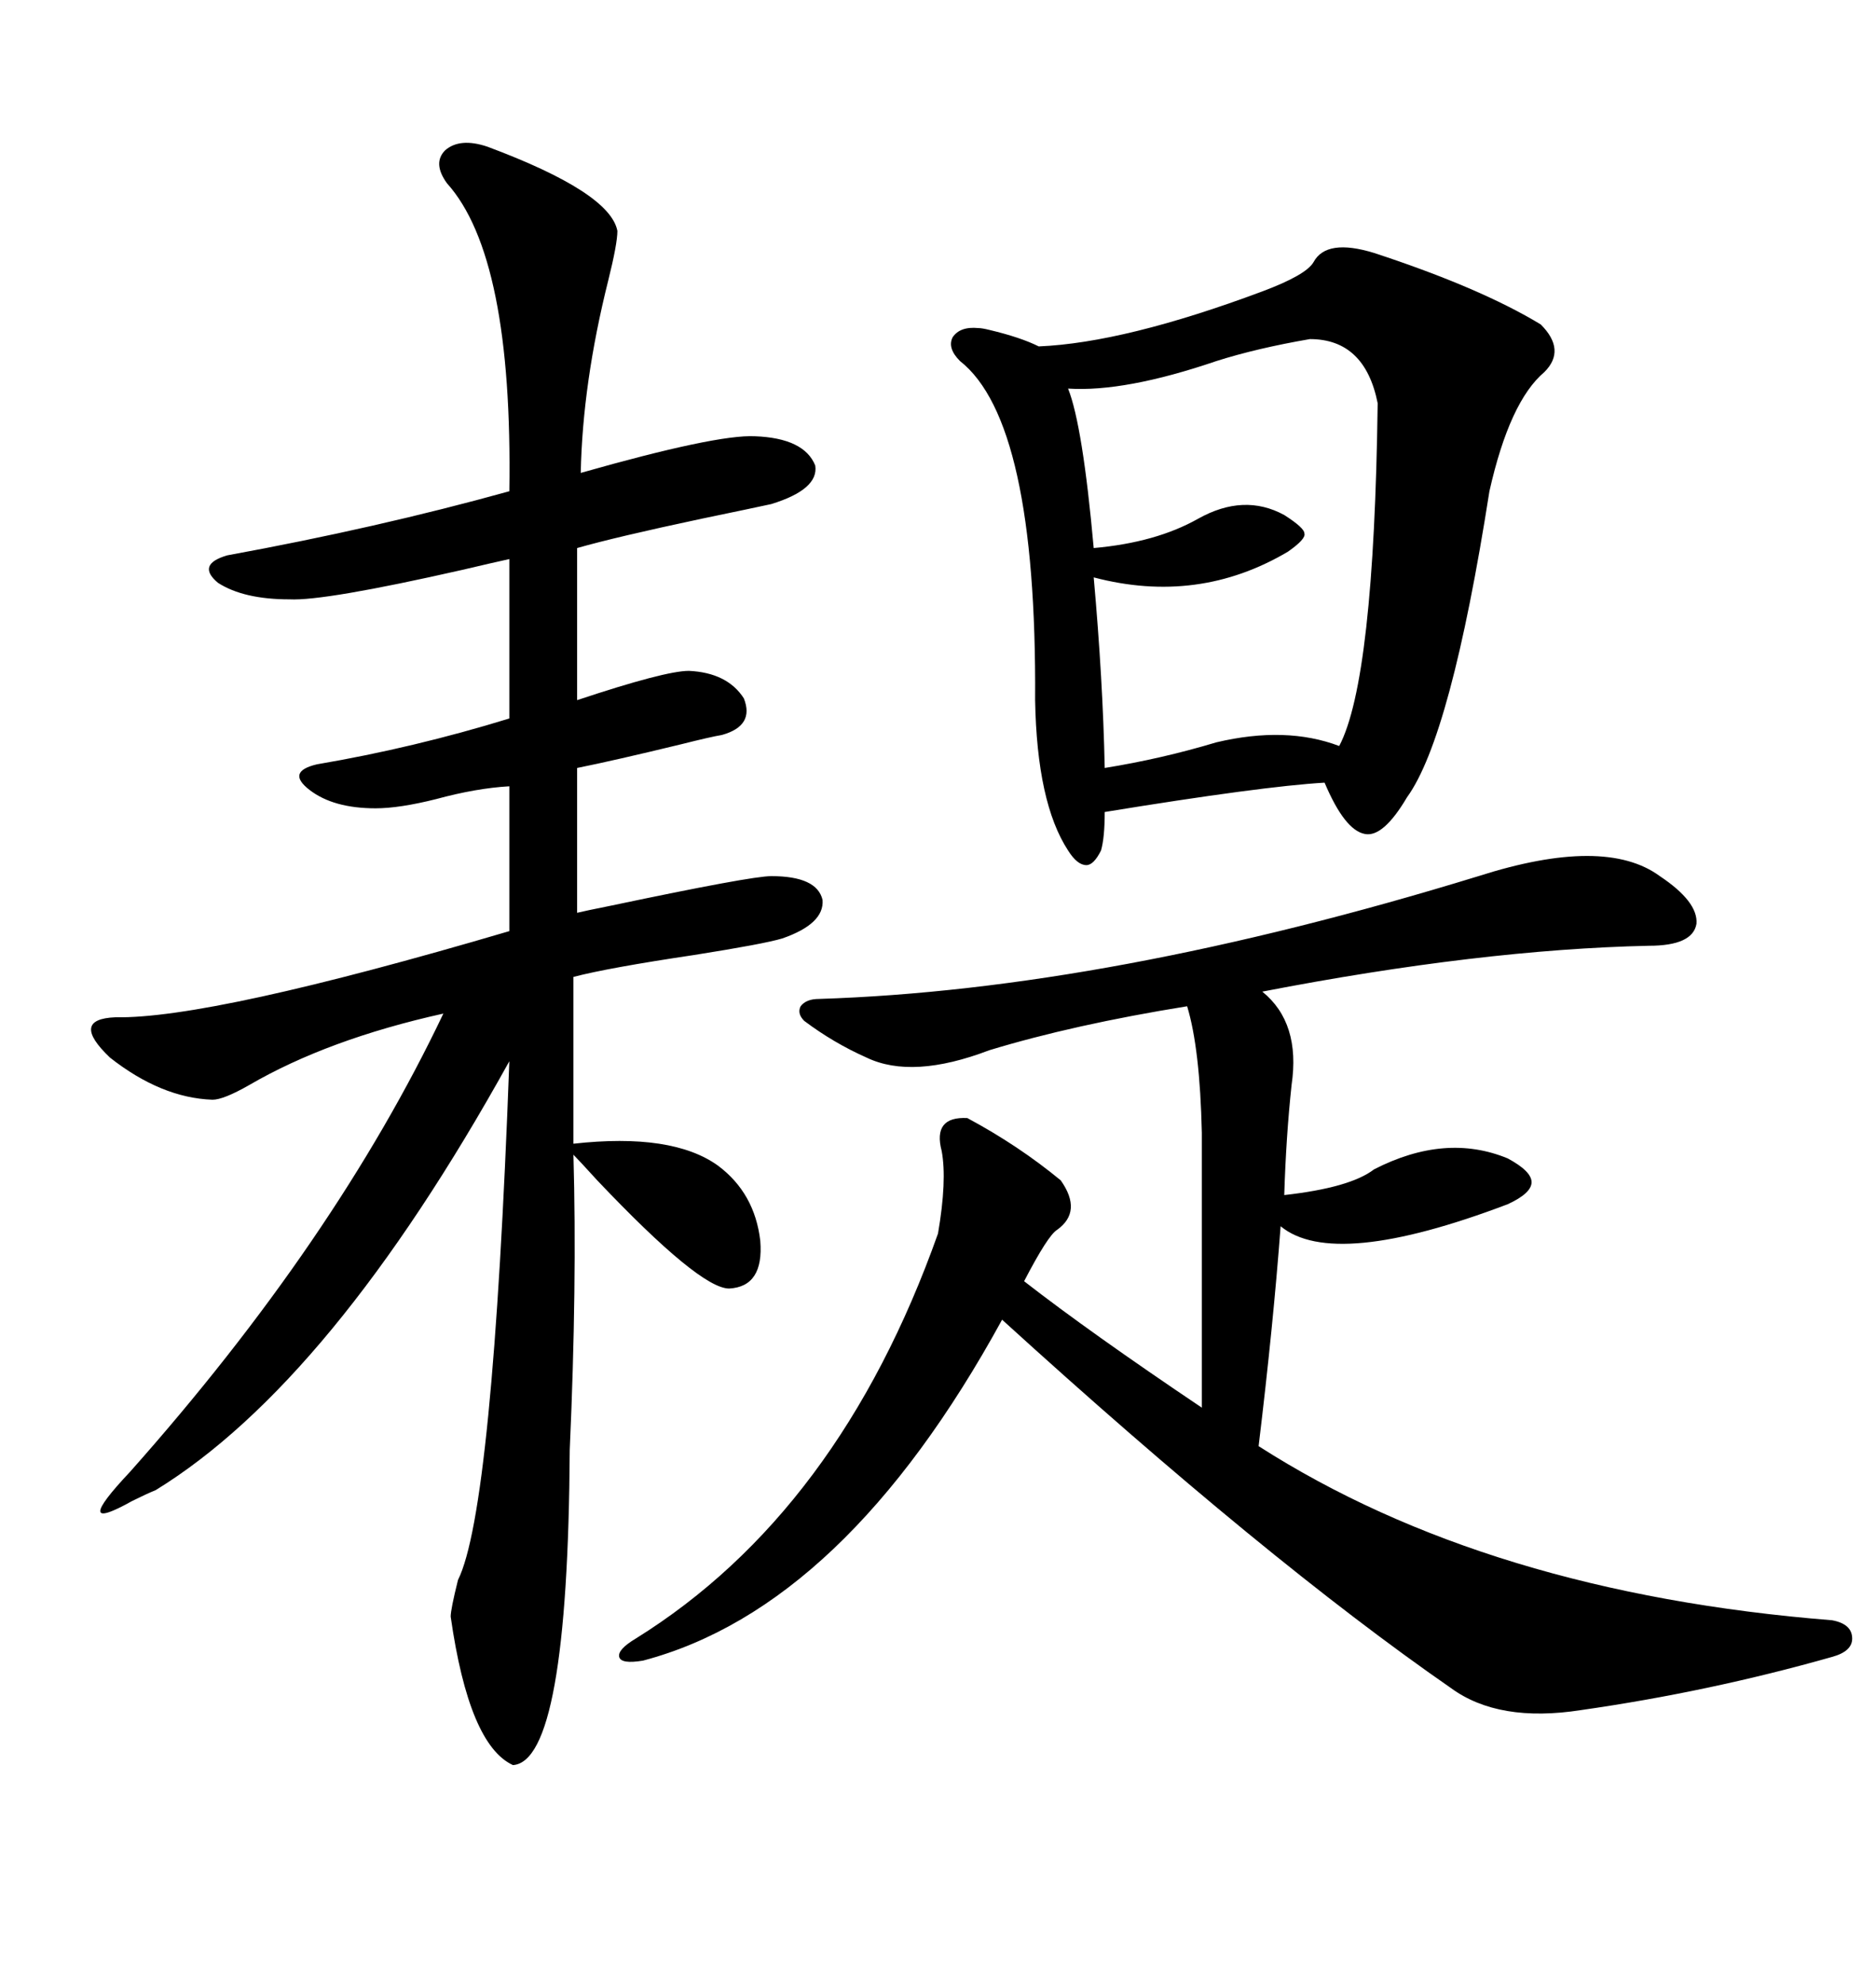 <svg xmlns="http://www.w3.org/2000/svg" xmlns:xlink="http://www.w3.org/1999/xlink" width="300" height="317.285"><path d="M77.93 23.44L77.93 23.44Q97.56 30.76 98.73 36.91L98.73 36.91Q98.73 38.96 97.27 44.82L97.27 44.82Q93.16 61.23 92.87 75.59L92.87 75.59Q114.55 69.43 120.70 69.73L120.70 69.73Q128.61 70.02 130.37 74.41L130.37 74.41Q130.96 78.22 123.34 80.57L123.34 80.57Q120.70 81.15 112.21 82.91L112.21 82.91Q98.44 85.84 92.29 87.60L92.29 87.60L92.29 111.91Q106.35 107.23 110.16 107.23L110.16 107.23Q116.31 107.52 118.95 111.62L118.95 111.62Q120.70 116.02 115.43 117.48L115.43 117.48Q113.67 117.77 108.98 118.95L108.98 118.95Q98.14 121.58 92.29 122.75L92.29 122.75L92.29 145.90Q93.46 145.61 97.85 144.73L97.85 144.73Q120.12 140.04 123.34 140.04L123.34 140.04Q130.66 140.04 131.54 143.85L131.54 143.85Q131.84 147.66 125.10 150L125.10 150Q122.17 150.88 111.04 152.64L111.04 152.64Q97.27 154.69 91.70 156.15L91.70 156.15L91.70 182.81Q107.52 181.05 114.84 186.33L114.84 186.33Q120.70 190.72 121.58 198.34L121.58 198.34Q122.17 205.66 116.60 205.96L116.60 205.96Q111.91 205.96 95.51 188.67L95.51 188.67Q92.58 185.45 91.70 184.57L91.70 184.57Q92.29 205.37 91.11 231.74L91.11 231.74Q90.82 281.54 82.03 282.13L82.03 282.13Q75 278.91 72.07 258.40L72.07 258.40Q72.07 257.23 73.24 252.54L73.24 252.54Q78.81 241.41 81.45 169.63L81.45 169.63Q53.03 220.90 24.90 238.18L24.90 238.18Q23.44 238.77 21.09 239.94L21.09 239.94Q11.13 245.51 20.80 235.25L20.80 235.25Q53.61 198.34 70.90 162.01L70.90 162.01Q52.44 166.11 39.84 173.44L39.84 173.44Q35.74 175.78 33.98 175.78L33.98 175.78Q25.78 175.49 17.58 169.04L17.58 169.04Q11.13 162.89 18.46 162.60L18.46 162.60Q33.69 162.89 81.45 148.83L81.45 148.83L81.45 125.68Q76.17 125.98 69.73 127.73L69.73 127.73Q63.87 129.20 60.06 129.20L60.06 129.20Q53.32 129.20 49.51 126.27L49.51 126.27Q45.70 123.34 50.68 122.17L50.68 122.17Q66.21 119.53 81.45 114.84L81.45 114.84L81.45 89.36Q78.81 89.94 73.83 91.11L73.83 91.11Q51.86 96.09 46.29 95.80L46.29 95.80Q38.96 95.80 34.86 93.16L34.86 93.16Q31.35 90.23 36.33 88.77L36.33 88.77Q60.35 84.38 81.45 78.52L81.45 78.52Q82.03 41.02 71.48 29.30L71.48 29.30Q69.14 26.07 71.19 24.02L71.19 24.02Q73.54 21.97 77.93 23.44ZM265.43 140.04L265.43 140.04Q271.58 144.14 271.29 147.66L271.29 147.66Q270.70 151.17 263.67 151.17L263.67 151.17Q236.72 151.76 201.86 158.50L201.86 158.50Q208.01 163.48 206.54 173.44L206.54 173.44Q205.66 181.64 205.37 191.02L205.37 191.02Q215.92 189.84 219.73 186.91L219.73 186.91Q231.15 181.05 241.11 185.16L241.11 185.16Q244.92 187.21 244.92 188.96L244.92 188.96Q244.92 190.72 241.11 192.48L241.11 192.48Q213.28 203.03 204.79 196.00L204.79 196.00Q203.61 211.82 201.27 231.15L201.27 231.15Q237.89 254.59 292.97 258.98L292.97 258.98Q296.19 259.57 296.19 261.91L296.19 261.91Q296.19 263.96 292.97 264.84L292.97 264.84Q273.34 270.41 252.83 273.34L252.83 273.34Q239.65 275.39 232.03 269.82L232.03 269.82Q202.44 249.32 160.25 210.94L160.25 210.94Q135.06 256.93 102.83 265.43L102.83 265.43Q99.32 266.02 99.02 264.84L99.02 264.84Q98.73 263.67 101.66 261.91L101.66 261.91Q134.18 241.70 150 197.17L150 197.17Q151.46 188.67 150.59 183.98L150.59 183.98Q149.12 178.42 154.69 178.71L154.69 178.71Q162.89 183.11 169.63 188.67L169.63 188.67Q173.14 193.65 169.04 196.58L169.04 196.58Q167.58 197.46 163.77 204.79L163.77 204.79Q174.32 212.99 192.19 225L192.19 225L192.19 181.05Q191.89 167.58 189.84 160.84L189.84 160.84Q171.68 163.77 158.20 167.87L158.20 167.87Q145.90 172.56 138.57 169.04L138.57 169.04Q133.30 166.70 128.61 163.18L128.61 163.18Q127.44 162.01 128.03 160.84L128.03 160.84Q128.91 159.67 130.96 159.67L130.96 159.67Q177.25 158.20 236.43 140.04L236.43 140.04Q256.64 133.59 265.43 140.04ZM219.73 40.43L219.73 40.43Q236.72 46.00 246.39 51.86L246.39 51.86Q250.49 55.96 246.97 59.47L246.97 59.47Q241.41 64.16 238.18 78.52L238.18 78.52Q232.03 117.77 225 127.44L225 127.44Q221.19 133.89 218.26 133.30L218.26 133.30Q215.04 132.71 211.82 125.10L211.82 125.10Q201.86 125.68 176.66 129.79L176.66 129.79Q176.66 133.89 176.07 135.94L176.07 135.94Q174.90 138.28 173.73 138.28L173.73 138.28Q172.27 138.28 170.80 135.94L170.80 135.94Q165.82 128.32 165.53 111.91L165.53 111.91Q165.82 67.38 153.52 57.71L153.52 57.71Q151.46 55.66 152.34 53.91L152.34 53.91Q153.52 52.15 156.45 52.44L156.45 52.44Q157.03 52.44 158.20 52.73L158.20 52.73Q163.18 53.91 166.11 55.37L166.11 55.37Q179.88 54.79 201.86 46.58L201.86 46.58Q208.89 43.95 210.06 41.89L210.06 41.89Q212.11 38.09 219.73 40.43ZM209.47 54.20L209.47 54.20Q200.98 55.66 194.53 57.71L194.53 57.71Q179.88 62.70 170.80 62.11L170.80 62.11Q173.14 67.97 174.90 87.60L174.90 87.60Q184.86 86.72 191.60 82.91L191.60 82.91Q198.93 78.81 205.37 82.32L205.37 82.32Q208.59 84.38 208.59 85.25L208.59 85.25Q208.89 86.13 205.96 88.18L205.96 88.18Q191.60 96.68 174.90 92.29L174.90 92.29Q176.37 108.69 176.66 122.75L176.66 122.75Q185.74 121.29 194.53 118.65L194.53 118.65Q205.66 116.02 214.16 119.24L214.16 119.24Q219.73 108.69 220.31 64.45L220.31 64.45Q218.26 54.20 209.47 54.20Z"/></svg>
